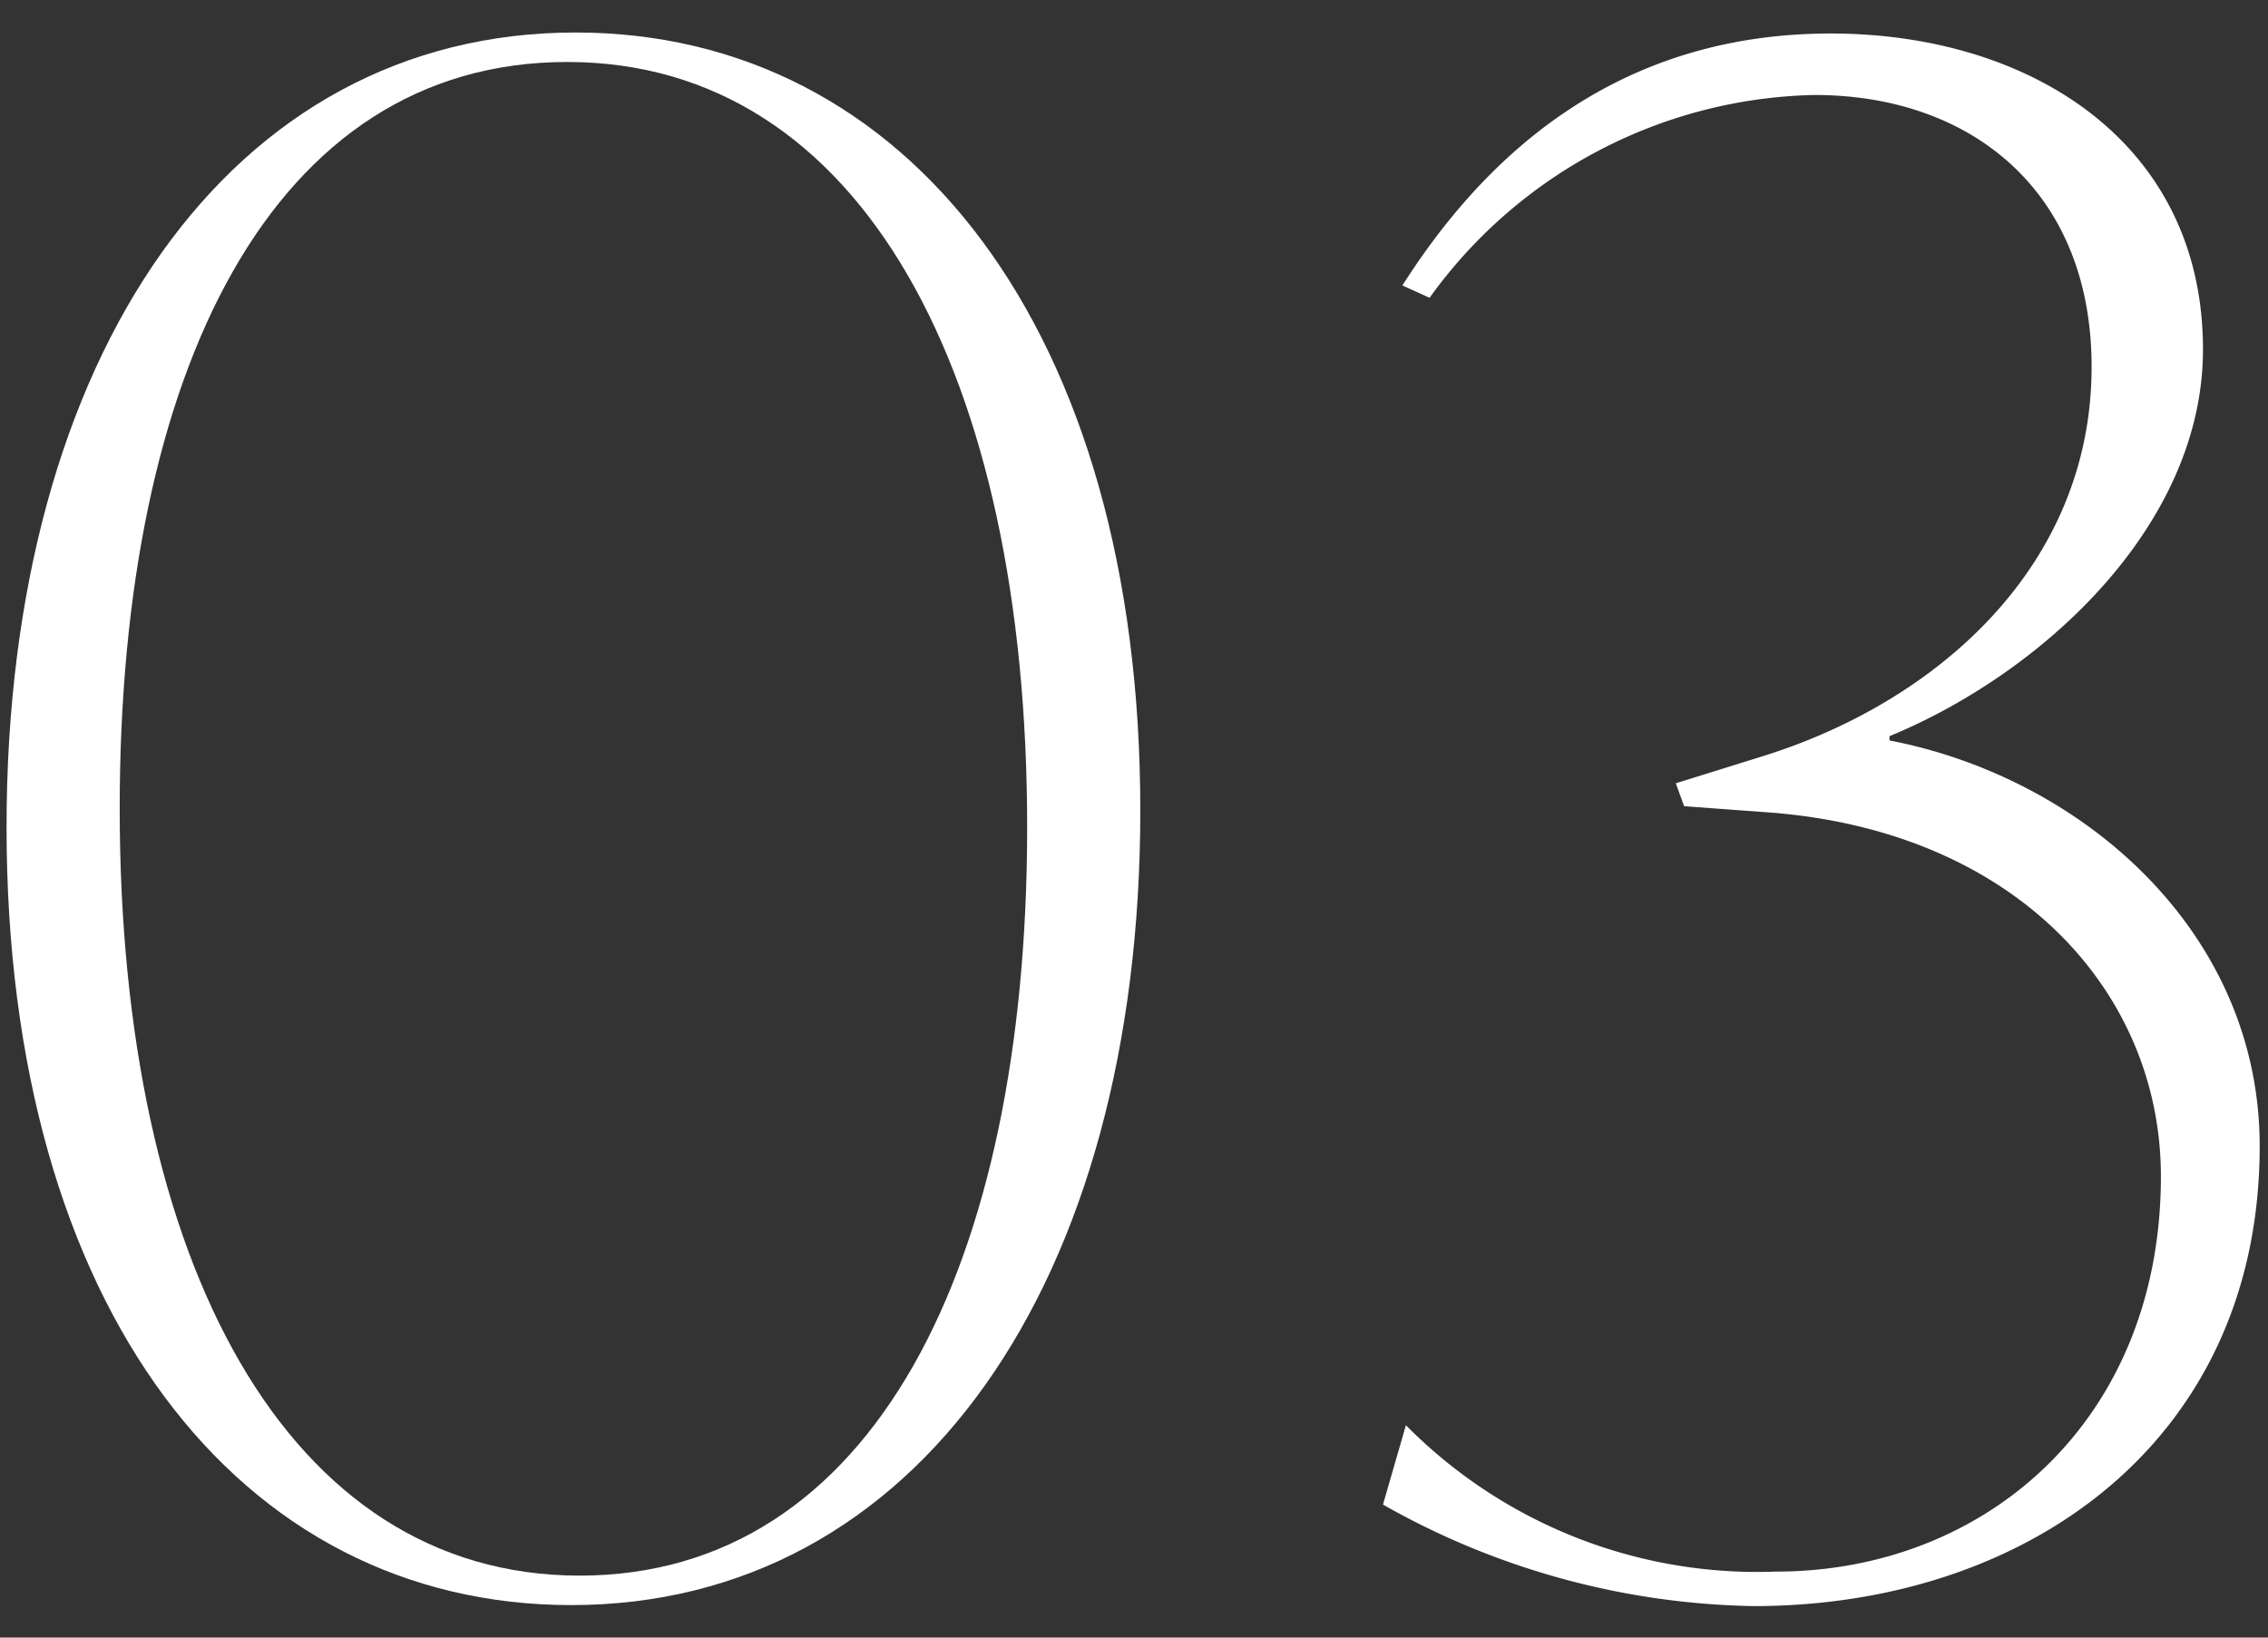 <svg xmlns="http://www.w3.org/2000/svg" viewBox="0 0 90 65"><rect x="0" y="0" width="90" height="65" fill="#333333" stroke="none"/><defs><style>.cls-1{fill:#fff;}.cls-2{fill:none;}</style></defs><g id="レイヤー_2" data-name="レイヤー 2"><g id="contents"><path class="cls-1" d="M.26,32.83C.26,14.08,9.15,1.29,22.84,1.29,36,1.29,45.25,13.08,45.25,32.17c0,18.75-8.88,31.54-22.58,31.54C9.48,63.71.26,51.92.26,32.83Zm40.5,0c0-17.92-6.55-30.37-18.25-30.37S4.75,14.74,4.75,32.09c0,18,6.64,30.45,18.25,30.45S40.76,50.26,40.76,32.83Z"/><path class="cls-1" d="M54.88,59.72l.91-3.15a19.6,19.6,0,0,0,14.69,5.81c8.3,0,15.27-6,15.27-15.69,0-7.3-5.73-13.69-15.52-14.44L66.83,32l-.33-.91L70,30c6.89-2.16,13-7.55,13-15.44,0-7-4.81-10.79-11-10.79a19.29,19.29,0,0,0-15.27,8.05l-1.08-.49c3.07-4.82,8.21-10,17-10,7.89,0,14.77,4.32,14.77,12.54,0,7-6.39,12.86-12.44,15.35v.17c7.71,1.49,14.69,7.63,14.69,16.1,0,11.7-9.22,18.26-20.09,18.26A30.83,30.83,0,0,1,54.88,59.72Z"/><rect class="cls-2" width="90" height="65"/></g></g></svg>
